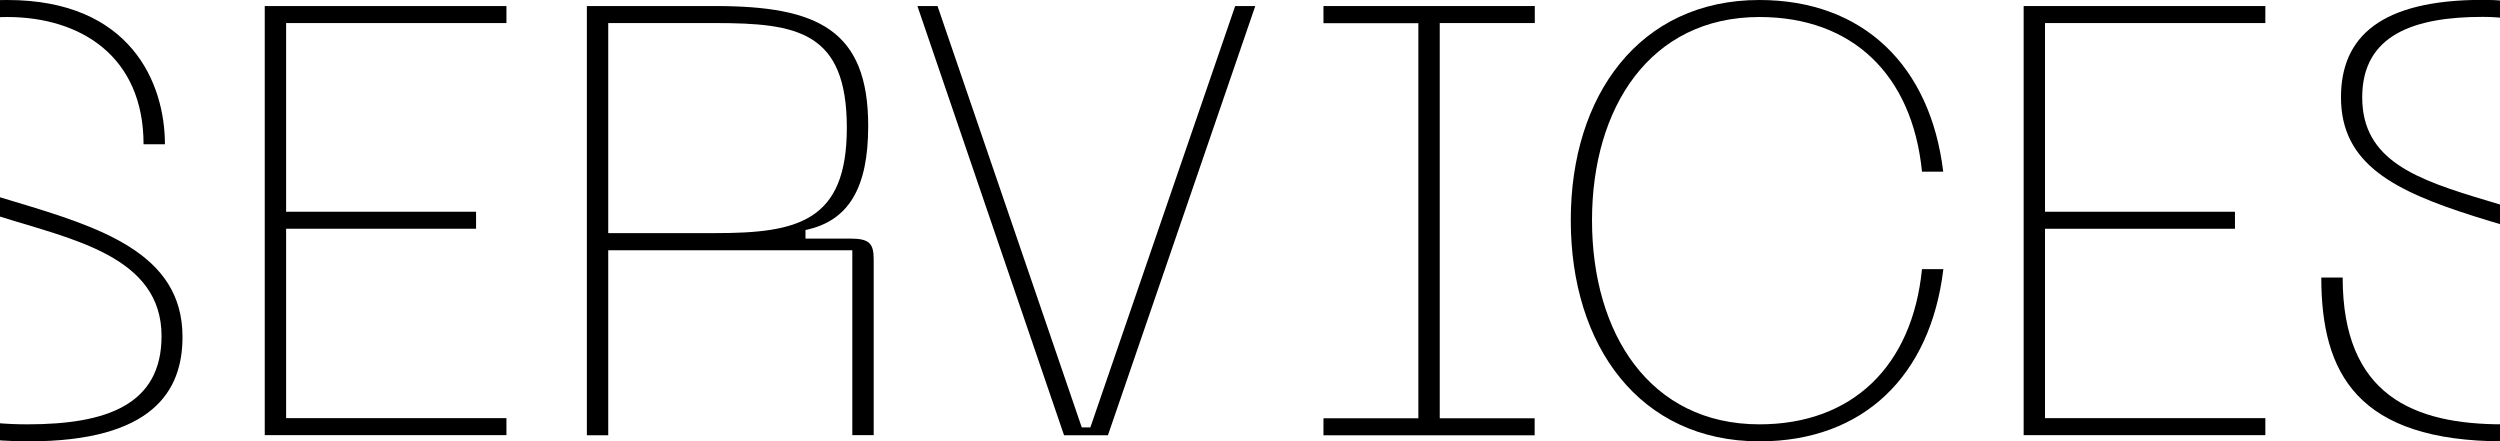 <svg xmlns="http://www.w3.org/2000/svg" xmlns:xlink="http://www.w3.org/1999/xlink" id="Laag_1" x="0px" y="0px" viewBox="0 0 1778.1 313.9" style="enable-background:new 0 0 1778.1 313.9;" xml:space="preserve"><g>	<path d="M20.4,313.9c-104.4,0-129.9-48.5-129.9-116.5h15.2c0,84,50.7,104.4,113.9,104.4c56.3,0,95.3-13.9,95.3-62.8   c0-56.7-63.7-68.8-114.7-84.9c-57.6-18.2-95.7-37.2-95.7-84.9C-95.7,26.4-67.5,0,5.2,0c87.9,0,112.1,59.3,112.1,102.6h-15.2   c0-62.4-44.6-90.5-97-90.5c-48.5,0-85.7,12.6-85.7,57.2c0,45,38.5,58.5,89.2,73.6c61.9,18.6,121.2,36.8,121.2,96.6   C129.9,278,108.7,313.9,20.4,313.9z"></path>	<path d="M188.3,4.3h171.9v12.1H203.5v134.2h135.1v12.1H203.5v134.7h156.7v12.1H188.3V4.3z"></path>	<path d="M417.4,4.3h91.4c72.7,0,108.7,16.9,108.7,85.3c0,43.3-13.4,67.5-44.6,74v6.1h32c13.4,0,16.5,3.5,16.5,14.7v125.1h-15.2V178   H432.6v131.6h-15.2V4.3z M508.8,165.8c58.5,0,93.5-8.2,93.5-74.9c0-68.4-35.1-74.5-93.5-74.5h-76.2v149.4H508.8z"></path>	<path d="M666.8,4.3L769.4,304h6.1L878.5,4.3h14.3L788,309.6h-31.2L652.5,4.3H666.8z"></path>	<path d="M1024,16.5v281h67.5v12.1H941.3v-12.1h67.5v-281h-67.5V4.3h150.3v12.1H1024z"></path>	<path d="M1251.3,0c74,0,121.7,46.8,130.8,122.1H1367c-6.9-69.3-49.8-110-115.6-110c-77.9,0-119.1,64.5-119.1,144.6   c0,80.5,41.1,145.1,119.1,145.1c65.8,0,108.7-41.1,115.6-110.4h15.2c-9.1,75.8-56.7,122.5-130.8,122.5   c-85.3,0-134.2-68-134.2-157.2C1117.1,68,1166,0,1251.3,0z"></path>	<path d="M1439.3,4.3h171.9v12.1h-156.7v134.2h135.1v12.1h-135.1v134.7h156.7v12.1h-171.9V4.3z"></path>	<path d="M1780.9,313.9c-104.4,0-129.9-48.5-129.9-116.5h15.2c0,84,50.7,104.4,113.9,104.4c56.3,0,95.3-13.9,95.3-62.8   c0-56.7-63.7-68.8-114.7-84.9c-57.6-18.2-95.7-37.2-95.7-84.9c0-42.9,28.1-69.3,100.9-69.3c87.9,0,112.1,59.3,112.1,102.6h-15.2   c0-62.4-44.6-90.5-97-90.5c-48.5,0-85.7,12.6-85.7,57.2c0,45,38.5,58.5,89.2,73.6c61.9,18.6,121.2,36.8,121.2,96.6   C1890.5,278,1869.2,313.9,1780.9,313.9z"></path></g></svg>